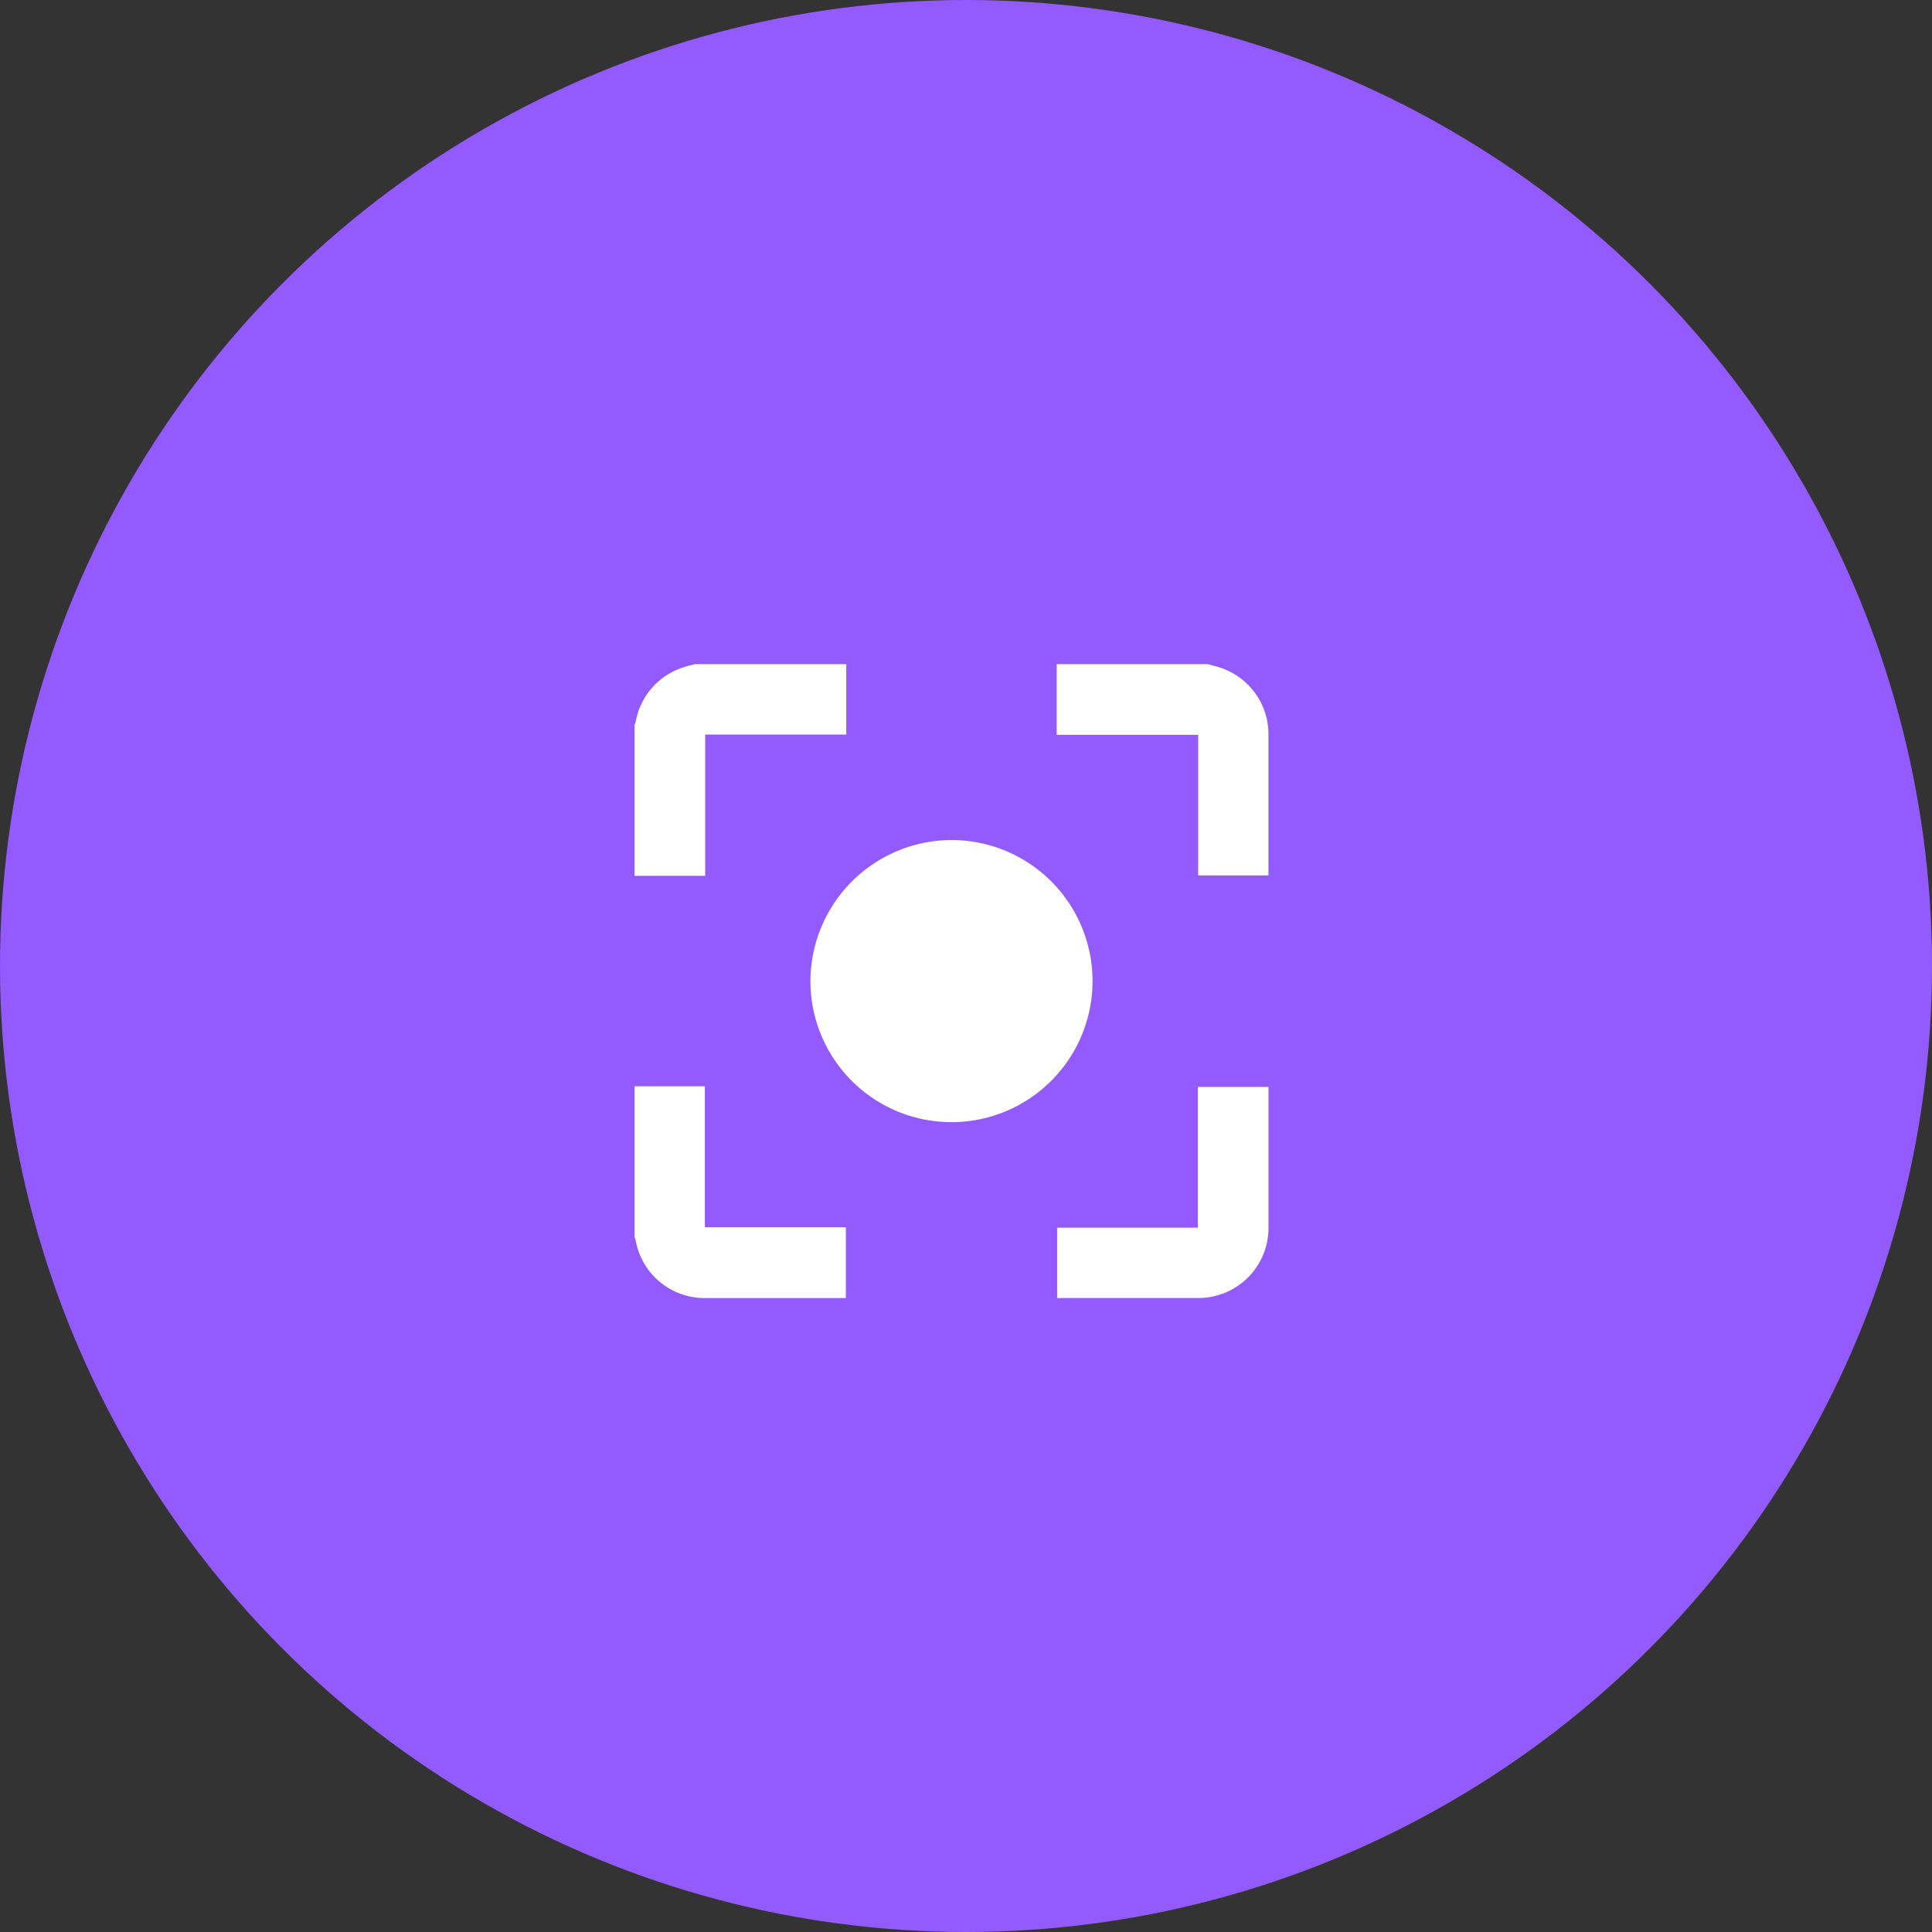 <svg xmlns="http://www.w3.org/2000/svg" xmlns:xlink="http://www.w3.org/1999/xlink" width="64" height="64" viewBox="0 0 64 64"><rect x="0" y="0" width="64" height="64" fill="#333333" stroke="none"/><defs><clipPath id="clip-path"><rect id="Ret&#xE2;ngulo_1255" data-name="Ret&#xE2;ngulo 1255" width="21" height="21" fill="#fff"></rect></clipPath></defs><g id="Grupo_2609" data-name="Grupo 2609" transform="translate(-572 -2260)"><circle id="Elipse_364" data-name="Elipse 364" cx="32" cy="32" r="32" transform="translate(572 2260)" fill="#925aff"></circle><g id="Grupo_2577" data-name="Grupo 2577" transform="translate(593.02 2282)"><g id="Grupo_2576" data-name="Grupo 2576" clip-path="url(#clip-path)"><path id="Caminho_10550" data-name="Caminho 10550" d="M7.014,0V2.333H2.341v4.68H0v-5A.95.95,0,0,0,.04,1.9,2.315,2.315,0,0,1,1.64.1c.12-.042.247-.068.37-.1Z" fill="#fff"></path><path id="Caminho_10551" data-name="Caminho 10551" d="M209.206,0c.13.036.262.068.39.11a2.319,2.319,0,0,1,1.619,2.225q0,2.234,0,4.468V7h-2.328V2.343H204.2V0Z" transform="translate(-190.216)" fill="#fff"></path><path id="Caminho_10552" data-name="Caminho 10552" d="M0,204.2H2.329v4.671H7v2.343H2.376A2.315,2.315,0,0,1,.037,209.3.568.568,0,0,0,0,209.2v-5" transform="translate(0 -190.215)" fill="#fff"></path><path id="Caminho_10553" data-name="Caminho 10553" d="M89.744,85.076a4.673,4.673,0,1,1-4.669,4.667,4.689,4.689,0,0,1,4.669-4.667" transform="translate(-79.249 -79.249)" fill="#fff"></path><path id="Caminho_10554" data-name="Caminho 10554" d="M204.381,211.472V209.14h4.662v-4.663h2.339v.208q0,2.214,0,4.427a2.319,2.319,0,0,1-2.36,2.358q-2.214,0-4.427,0Z" transform="translate(-190.382 -190.472)" fill="#fff"></path></g></g></g></svg>